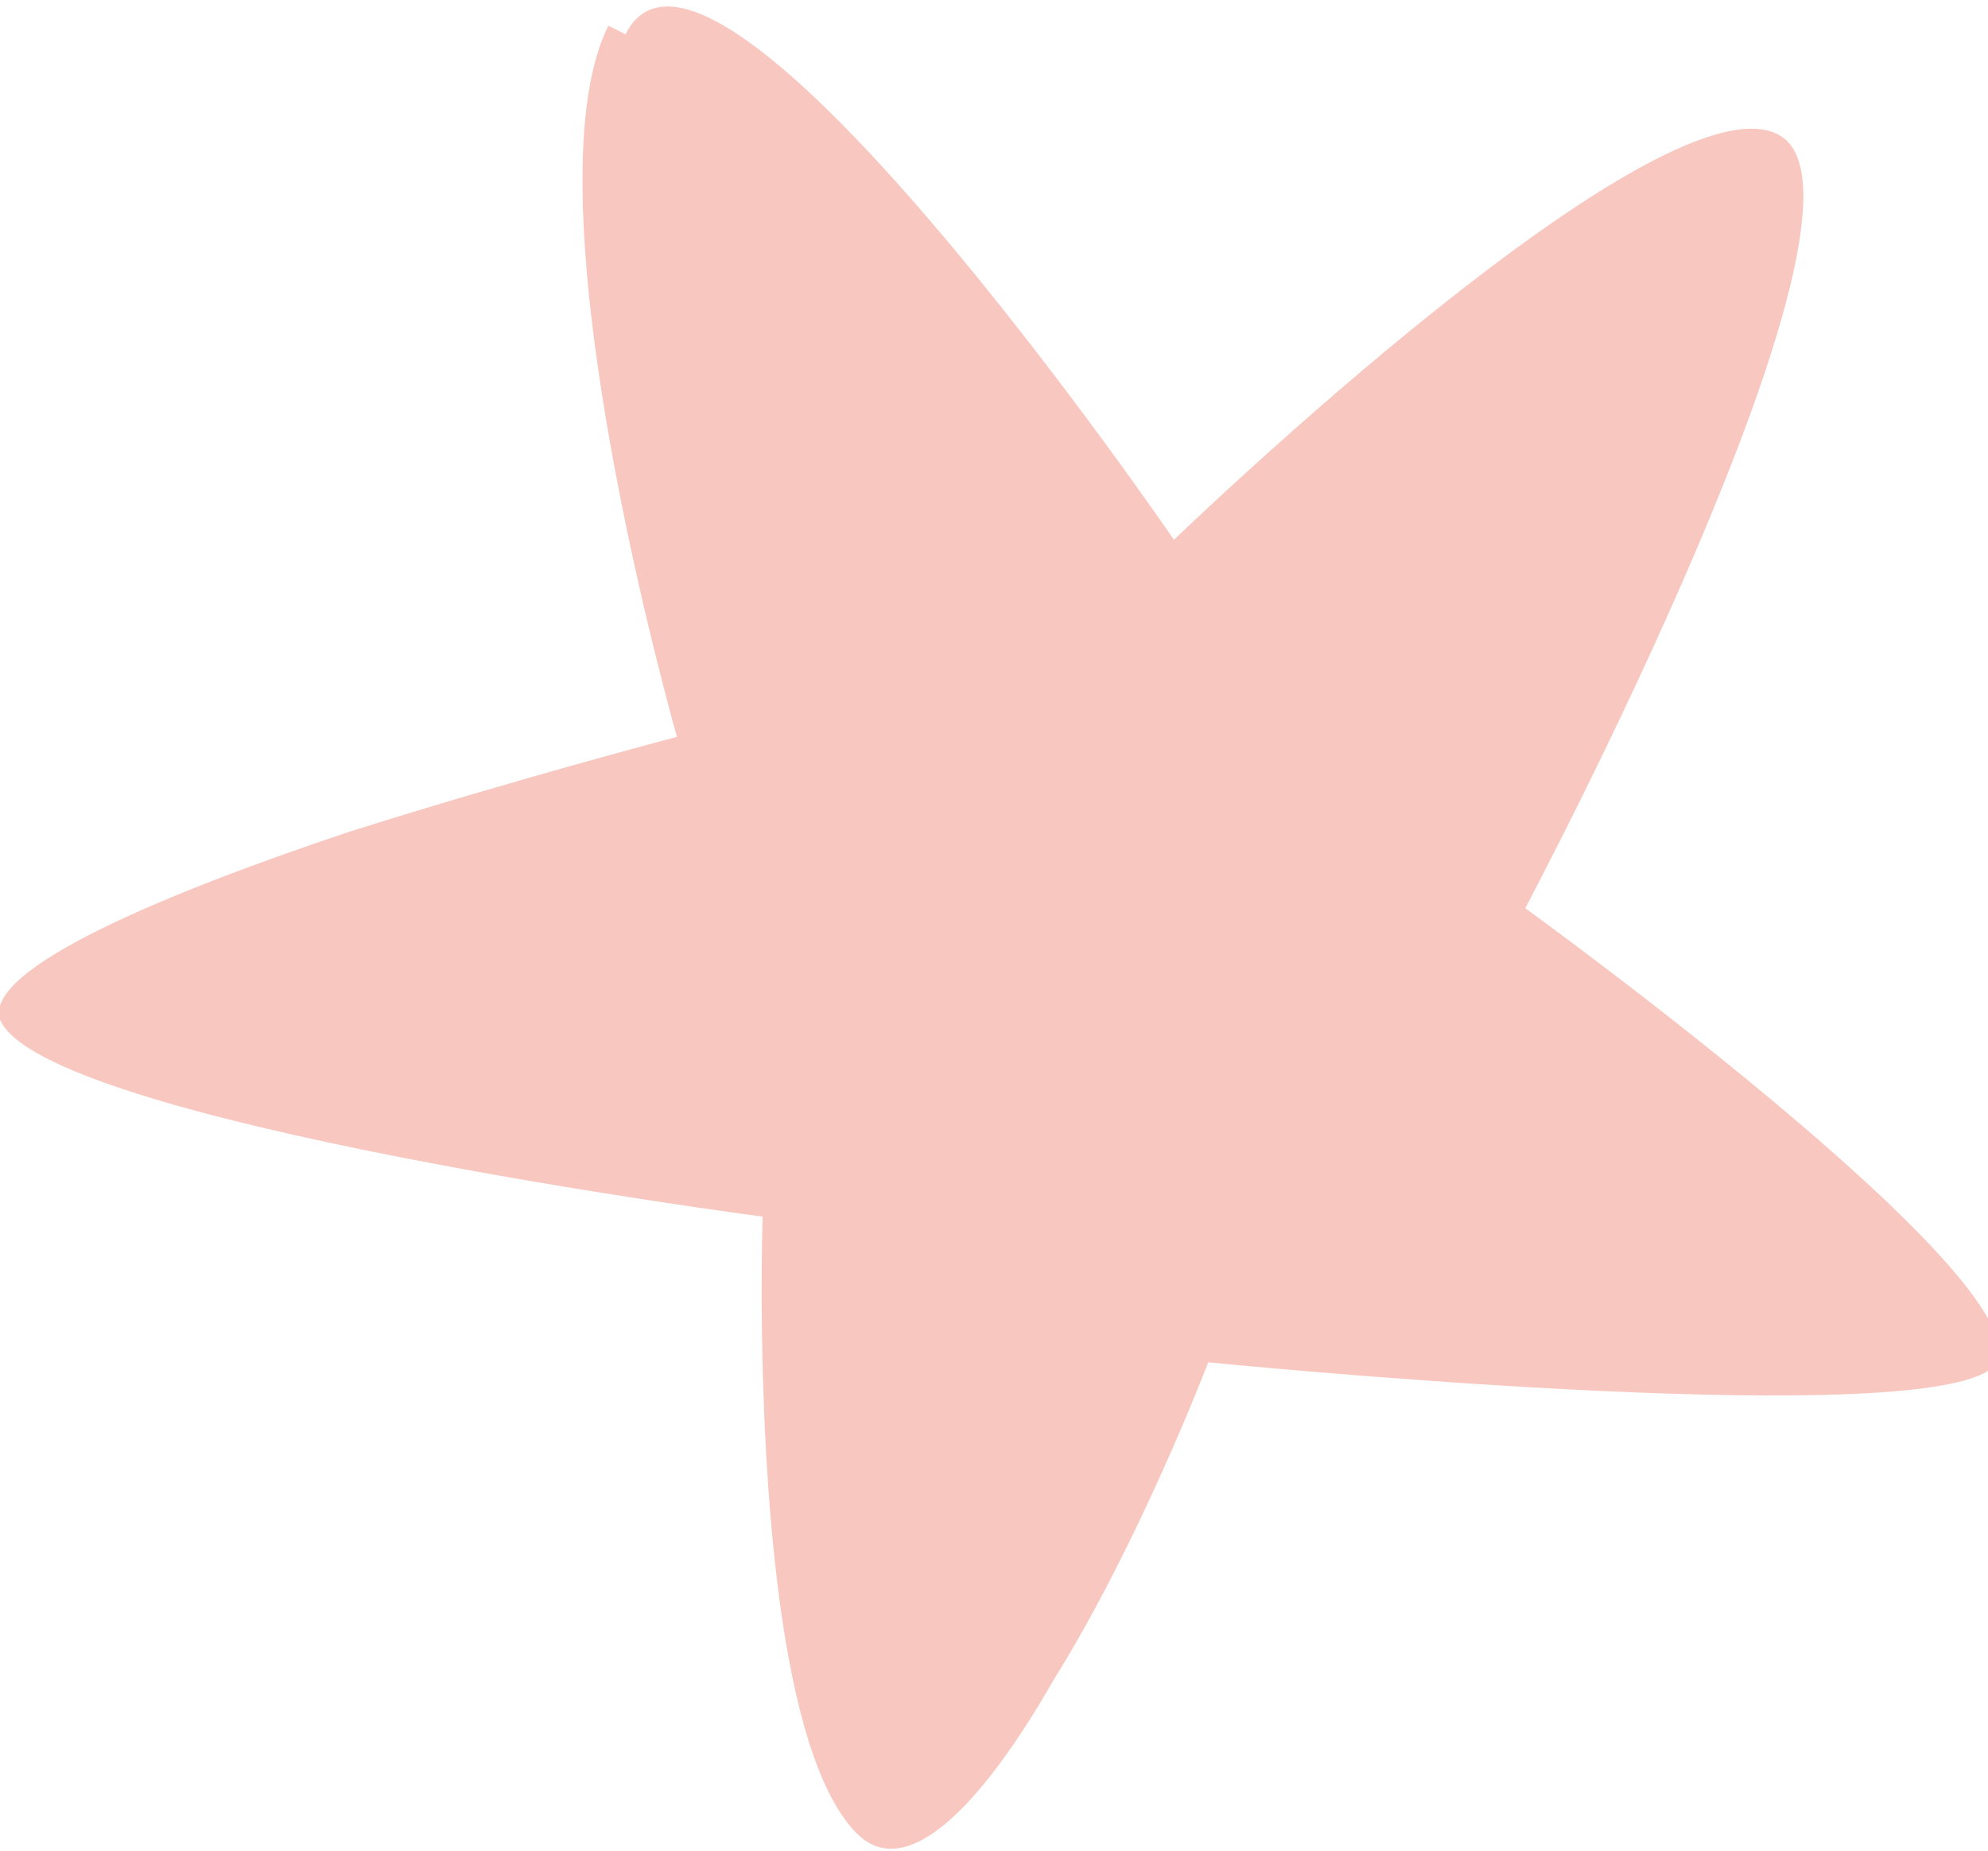 <?xml version="1.0" encoding="UTF-8"?>
<svg id="Calque_1" xmlns="http://www.w3.org/2000/svg" version="1.1" viewBox="0 0 23.2 21.6">
  <!-- Generator: Adobe Illustrator 29.0.0, SVG Export Plug-In . SVG Version: 2.1.0 Build 186)  -->
  <defs>
    <style>
      .st0 {
        fill: #e7462e;
        opacity: .3;
      }
    </style>
  </defs>
  <path class="st0" d="M7.1.3c-1,2,.8,8.3.8,8.3,0,0-1.9.5-3.8,1.1C2,10.4-.2,11.3,0,11.9c.5,1.2,8.9,2.3,8.9,2.3,0,0-.2,5.9,1.1,7.2.6.6,1.5-.4,2.3-1.8,1-1.6,1.8-3.7,1.8-3.7,0,0,8,.8,9.1.1,1.1-.7-5.4-5.4-5.4-5.4,0,0,4.3-8.1,3-9-1.3-.9-7.1,4.7-7.1,4.7,0,0-5.4-7.9-6.4-5.9Z"/>
</svg>